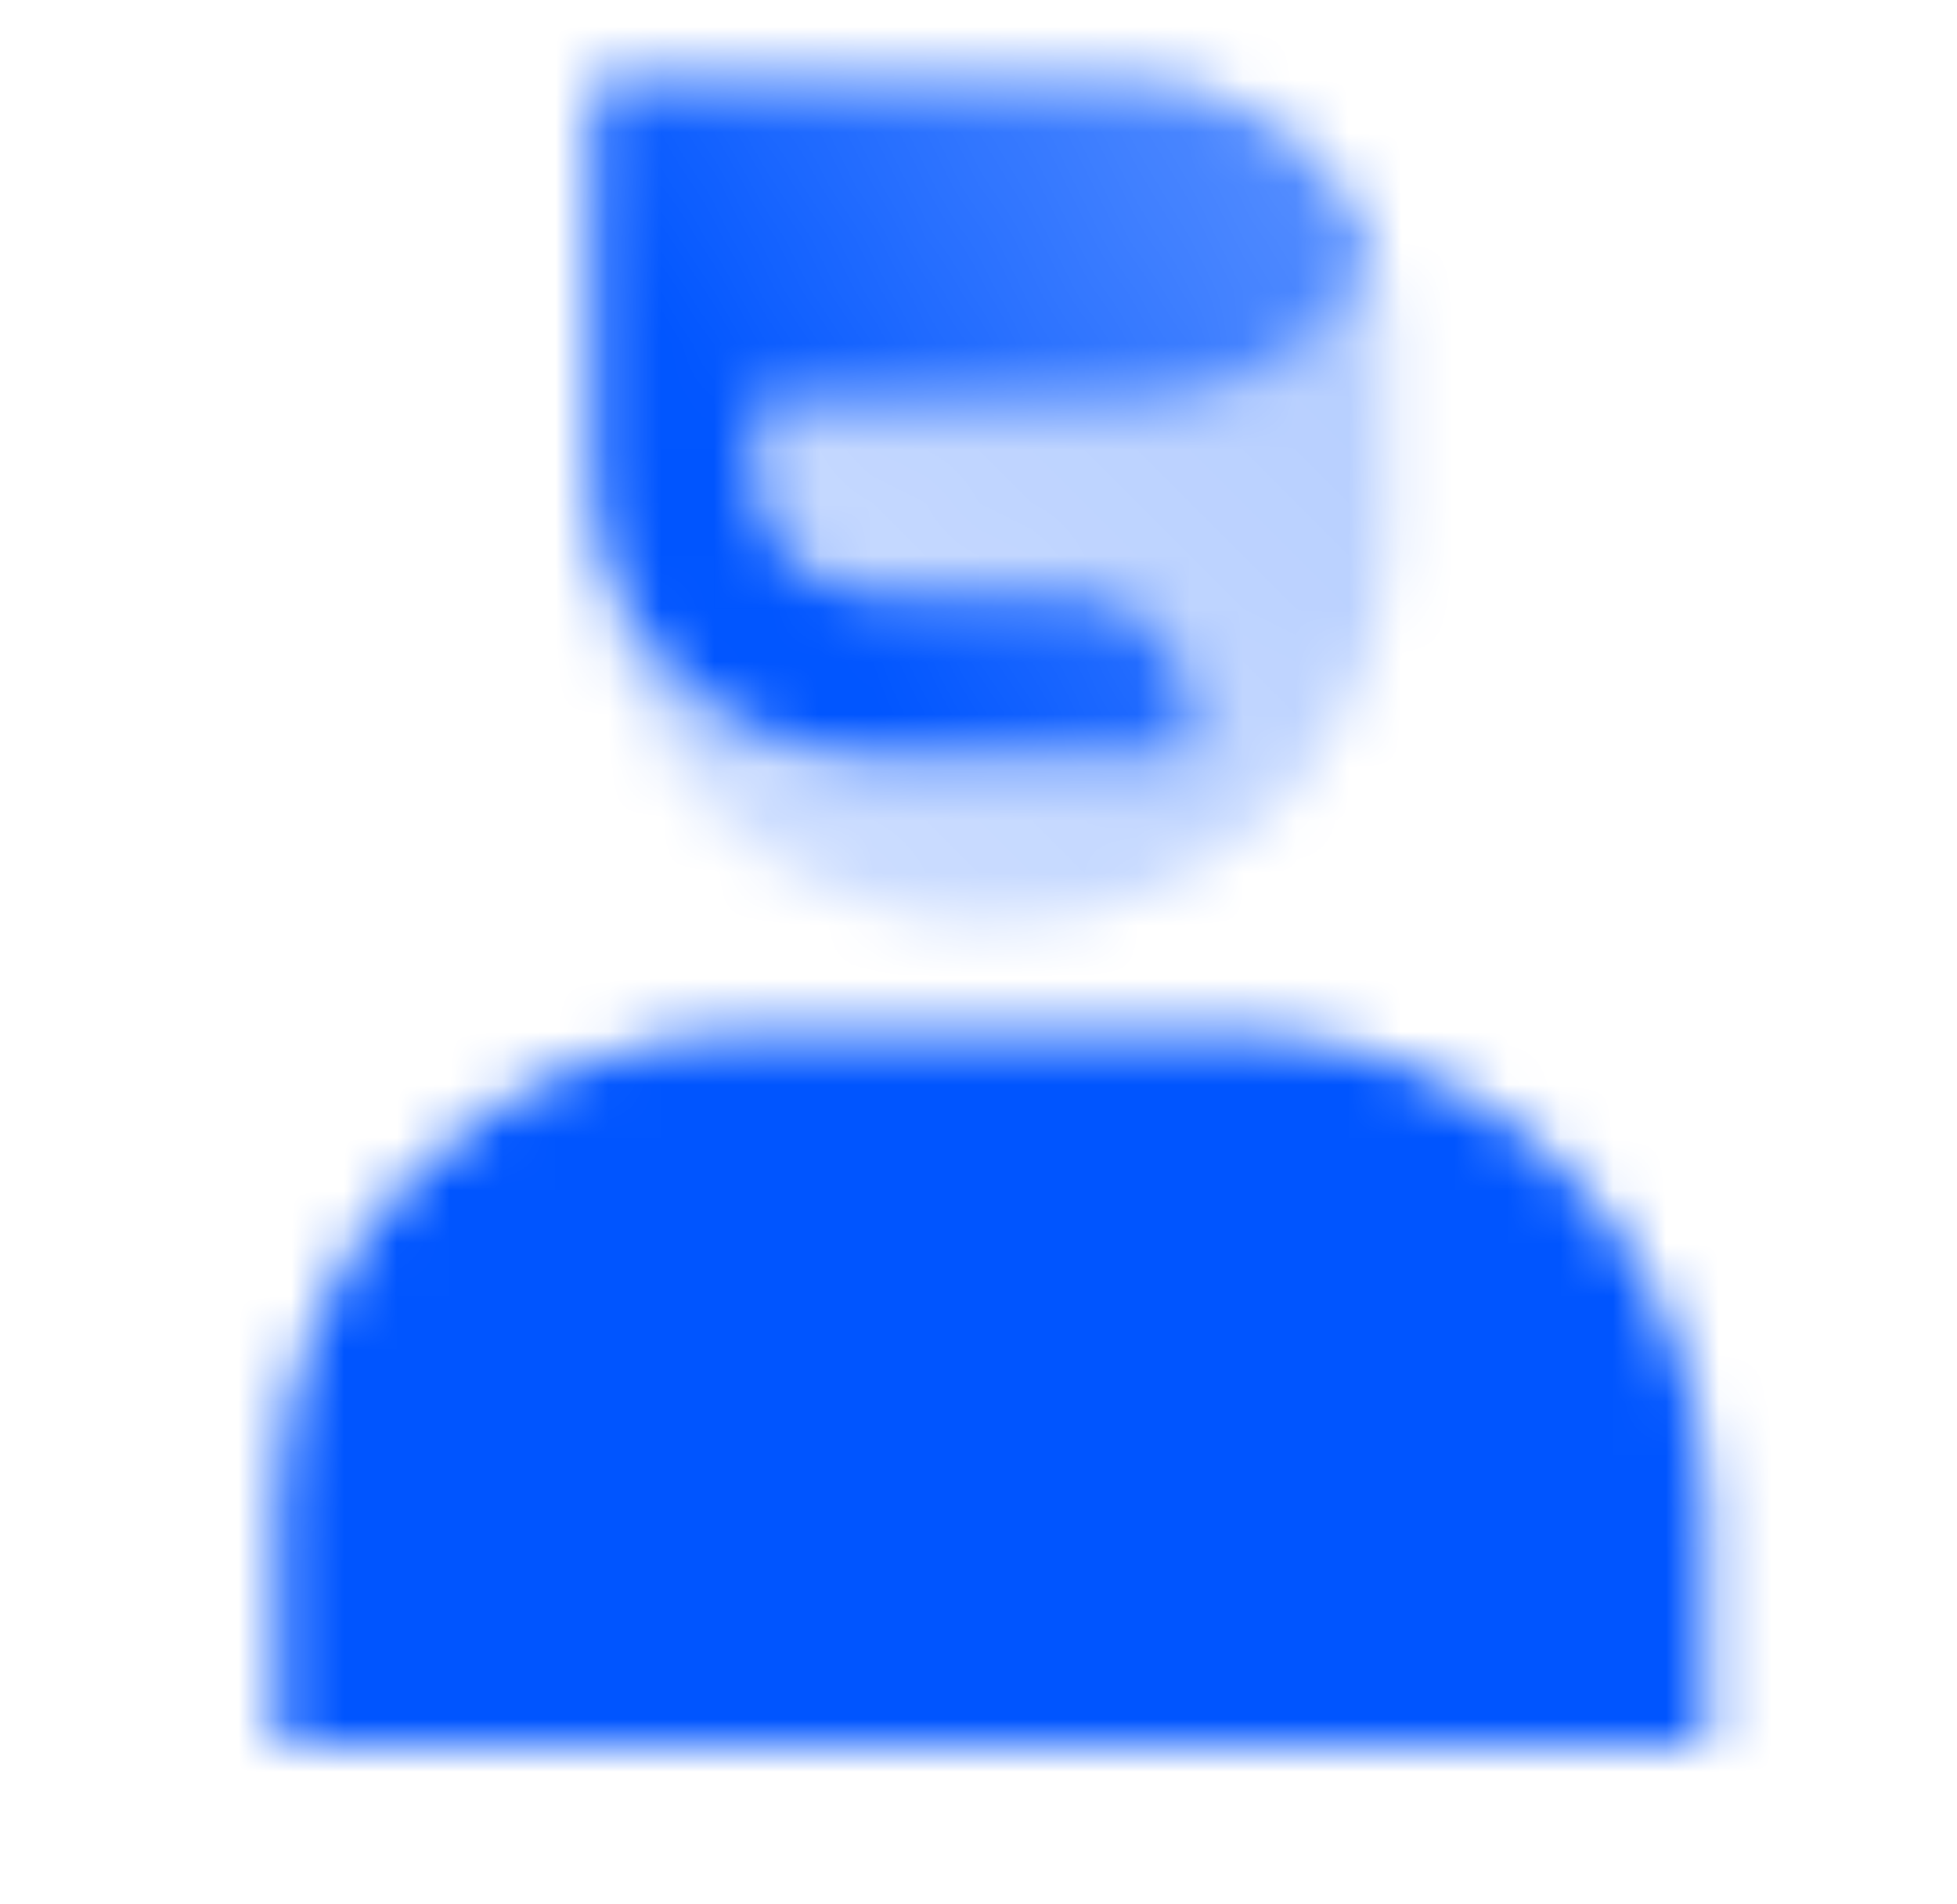 <svg width="37" height="36" viewBox="0 0 37 36" fill="none" xmlns="http://www.w3.org/2000/svg">
<mask id="mask0_10009_496" style="mask-type:alpha" maskUnits="userSpaceOnUse" x="5" y="1" width="28" height="32">
<path d="M5.25 28.5C5.25 23.529 9.279 19.5 14.25 19.5H23.25C28.221 19.5 32.25 23.529 32.25 28.5V33H5.25V28.5Z" fill="black"/>
<path d="M11.25 1.5H21.341C24.052 1.5 26.25 3.698 26.25 6.409V10.091C26.25 14.158 22.953 17.454 18.886 17.454H18.614C14.547 17.454 11.25 14.158 11.25 10.091V1.5Z" fill="url(#paint0_linear_10009_496)"/>
<path fill-rule="evenodd" clip-rule="evenodd" d="M11.25 7.5V9C11.25 11.899 13.601 14.25 16.5 14.25H22.5V13.5C22.5 12.257 21.493 11.25 20.25 11.25H16.5C15.257 11.25 14.25 10.243 14.25 9V7.5H21.75C23.647 7.5 25.269 6.327 25.931 4.666C25.23 2.818 23.444 1.504 21.351 1.5H12.75H11.25V3V7.5Z" fill="url(#paint1_linear_10009_496)"/>
</mask>
<g mask="url(#mask0_10009_496)">
<path d="M0.75 0H36.75V36H0.75V0Z" fill="#0055FF"/>
</g>
<defs>
<linearGradient id="paint0_linear_10009_496" x1="24.75" y1="3" x2="13.5" y2="15" gradientUnits="userSpaceOnUse">
<stop stop-opacity="0.3"/>
<stop offset="1" stop-opacity="0.2"/>
</linearGradient>
<linearGradient id="paint1_linear_10009_496" x1="15" y1="10.5" x2="26.25" y2="3.75" gradientUnits="userSpaceOnUse">
<stop/>
<stop offset="1" stop-opacity="0.5"/>
</linearGradient>
</defs>
</svg>
